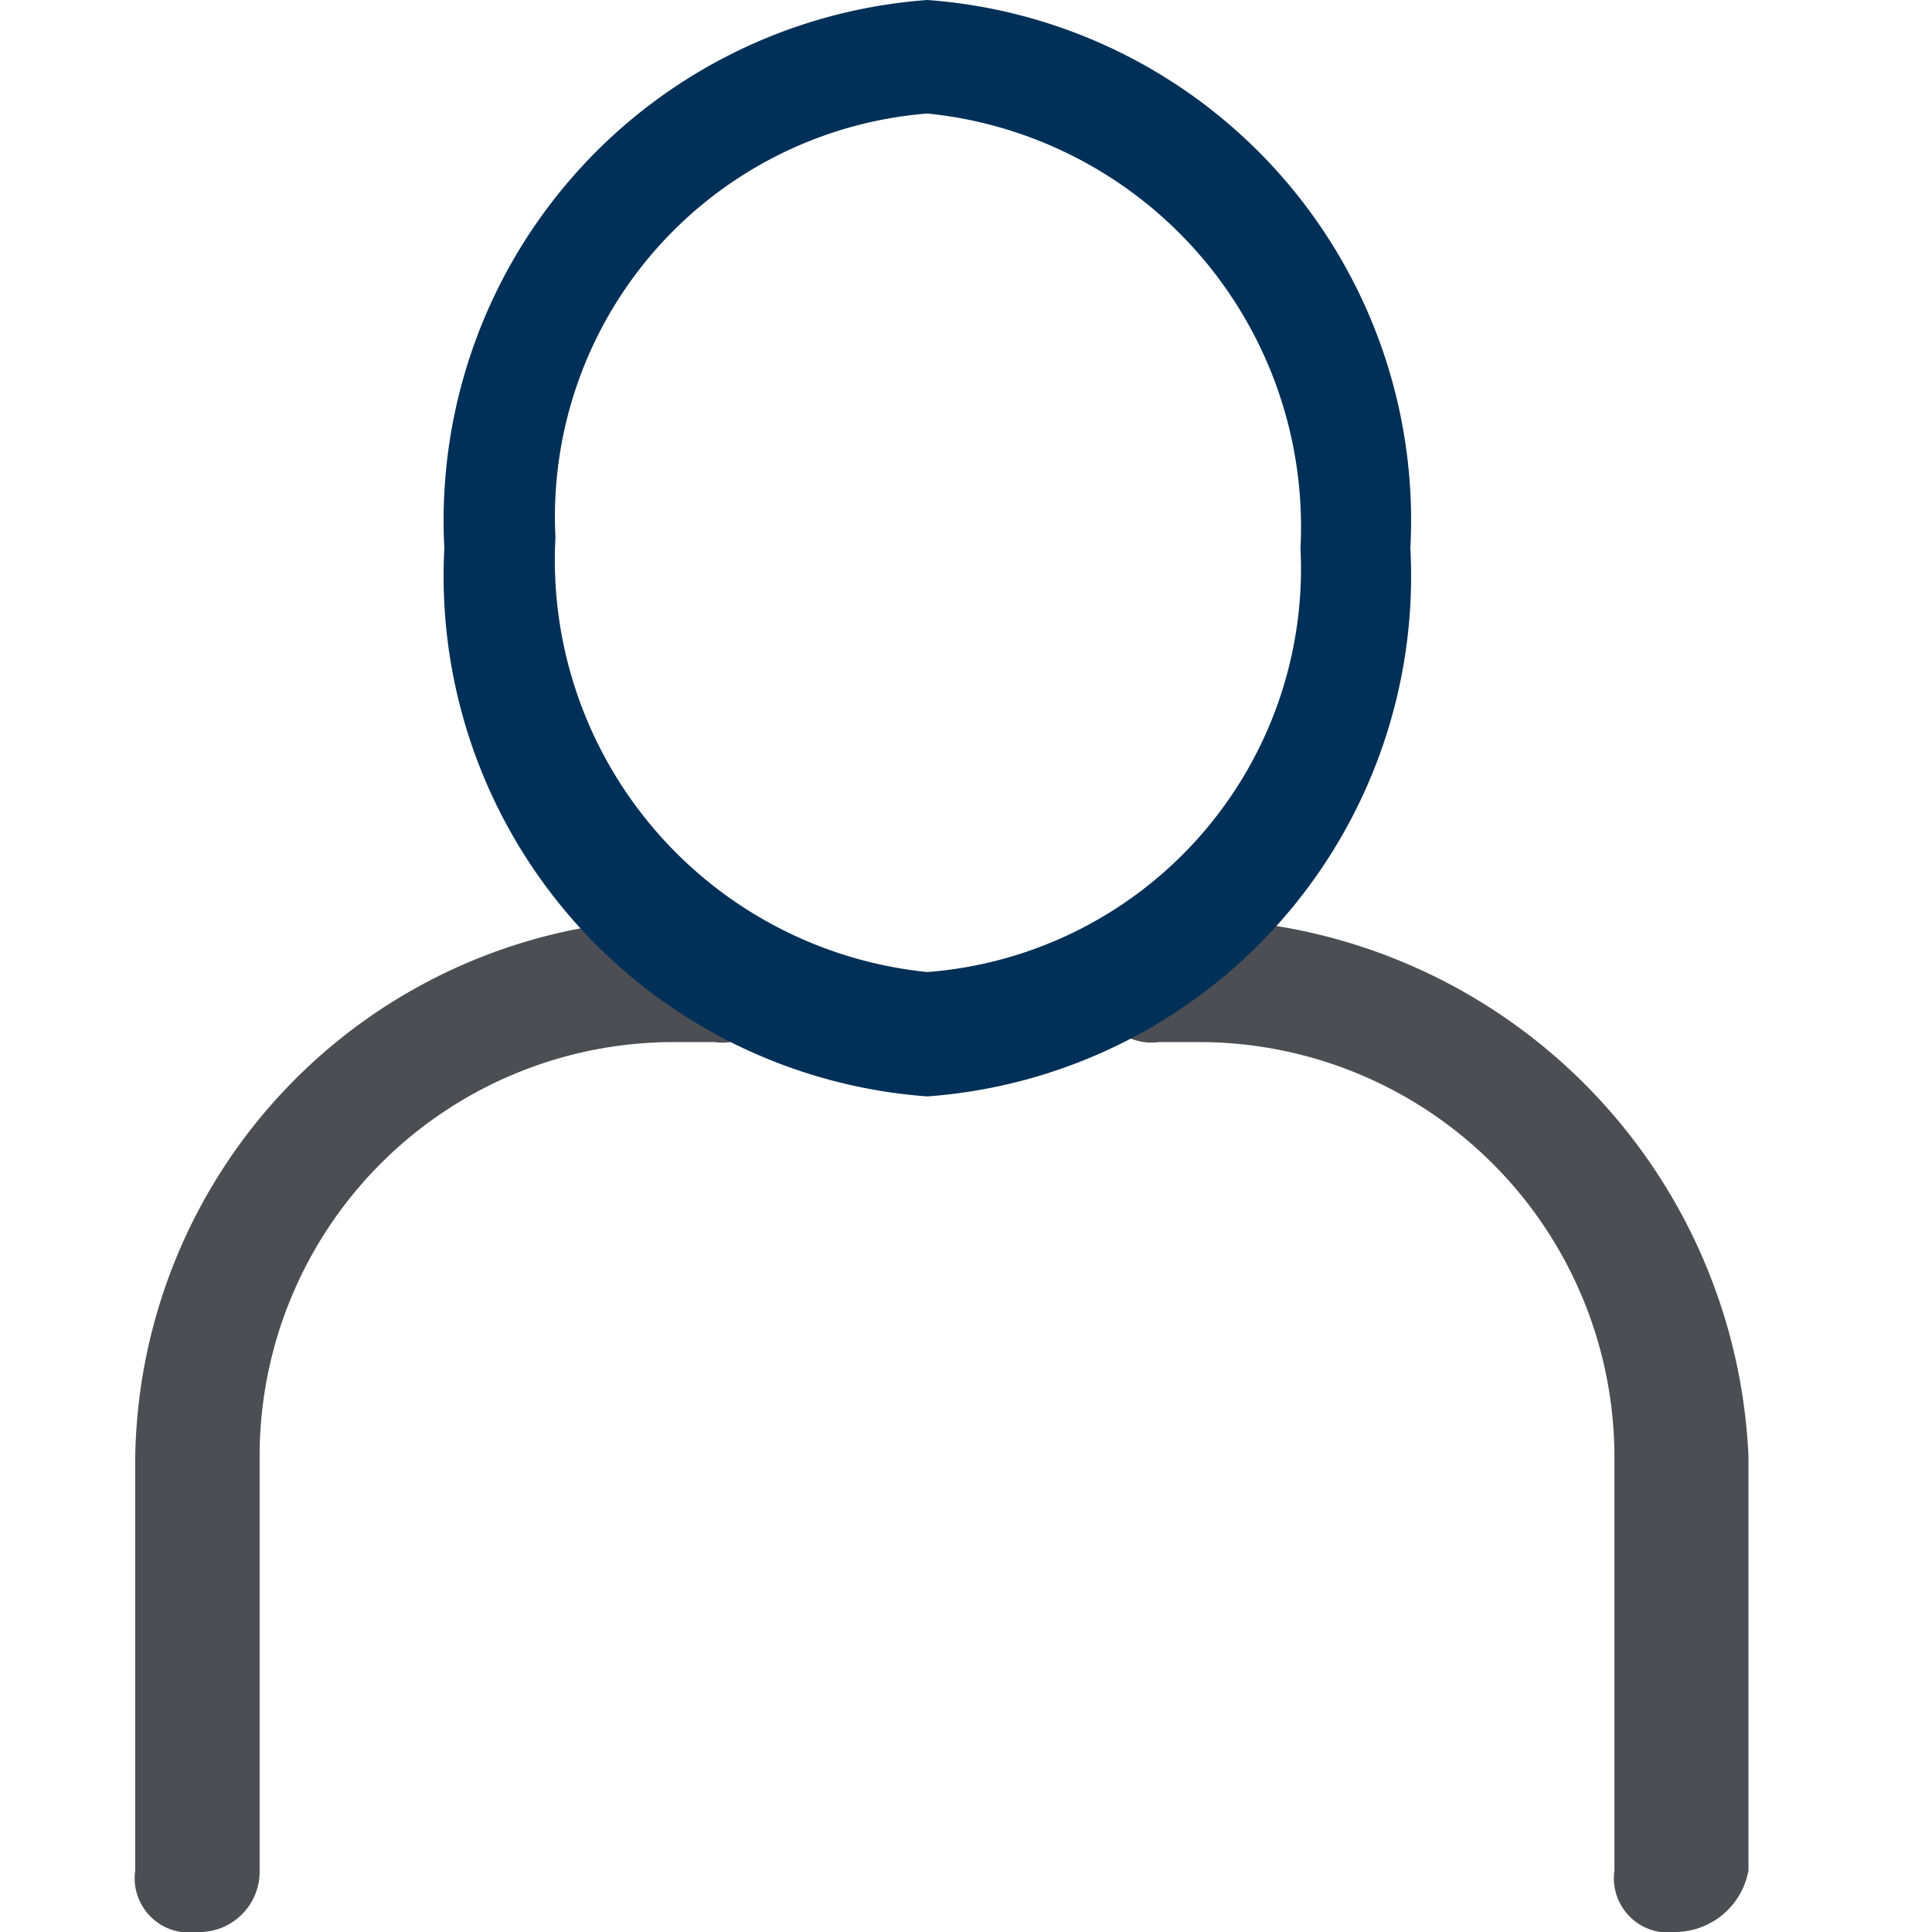 <svg id="Calque_1" data-name="Calque 1" xmlns="http://www.w3.org/2000/svg" viewBox="0 0 16 16"><defs><style>.cls-1{fill:#4d4e53;}.cls-2{fill:#003057;}</style></defs><title>ico-identifiant</title><g id="OPTEVEN_Extranet_V0.0" data-name="OPTEVEN Extranet V0.0"><g id="_01_Login" data-name="01_Login"><g id="identifiant"><g id="picto"><path class="cls-1" d="M9.94,7.61H9.6a.46.46,0,0,0-.52.51.46.46,0,0,0,.52.51h.34a3.44,3.44,0,0,1,3.43,3.43v3.43a.45.45,0,0,0,.51.51.62.62,0,0,0,.6-.51V12.06A4.66,4.66,0,0,0,9.94,7.61Z"/><path class="cls-1" d="M5.92,7.61H5.57a4.53,4.53,0,0,0-4.45,4.45v3.43a.45.45,0,0,0,.51.51.5.5,0,0,0,.52-.51V12.06A3.43,3.43,0,0,1,5.57,8.63h.35a.45.45,0,0,0,.51-.51A.45.45,0,0,0,5.92,7.61Z"/><g id="Group-3"><path id="Fill-1" class="cls-2" d="M7.68.94A3.35,3.35,0,0,0,4.6,4.45a3.43,3.43,0,0,0,3.08,3.6,3.35,3.35,0,0,0,3.09-3.51A3.44,3.44,0,0,0,7.68.94m0,8.14a4.32,4.32,0,0,1-4-4.54A4.32,4.32,0,0,1,7.68,0a4.32,4.32,0,0,1,4,4.54,4.32,4.32,0,0,1-4,4.54"/></g></g></g></g></g></svg>